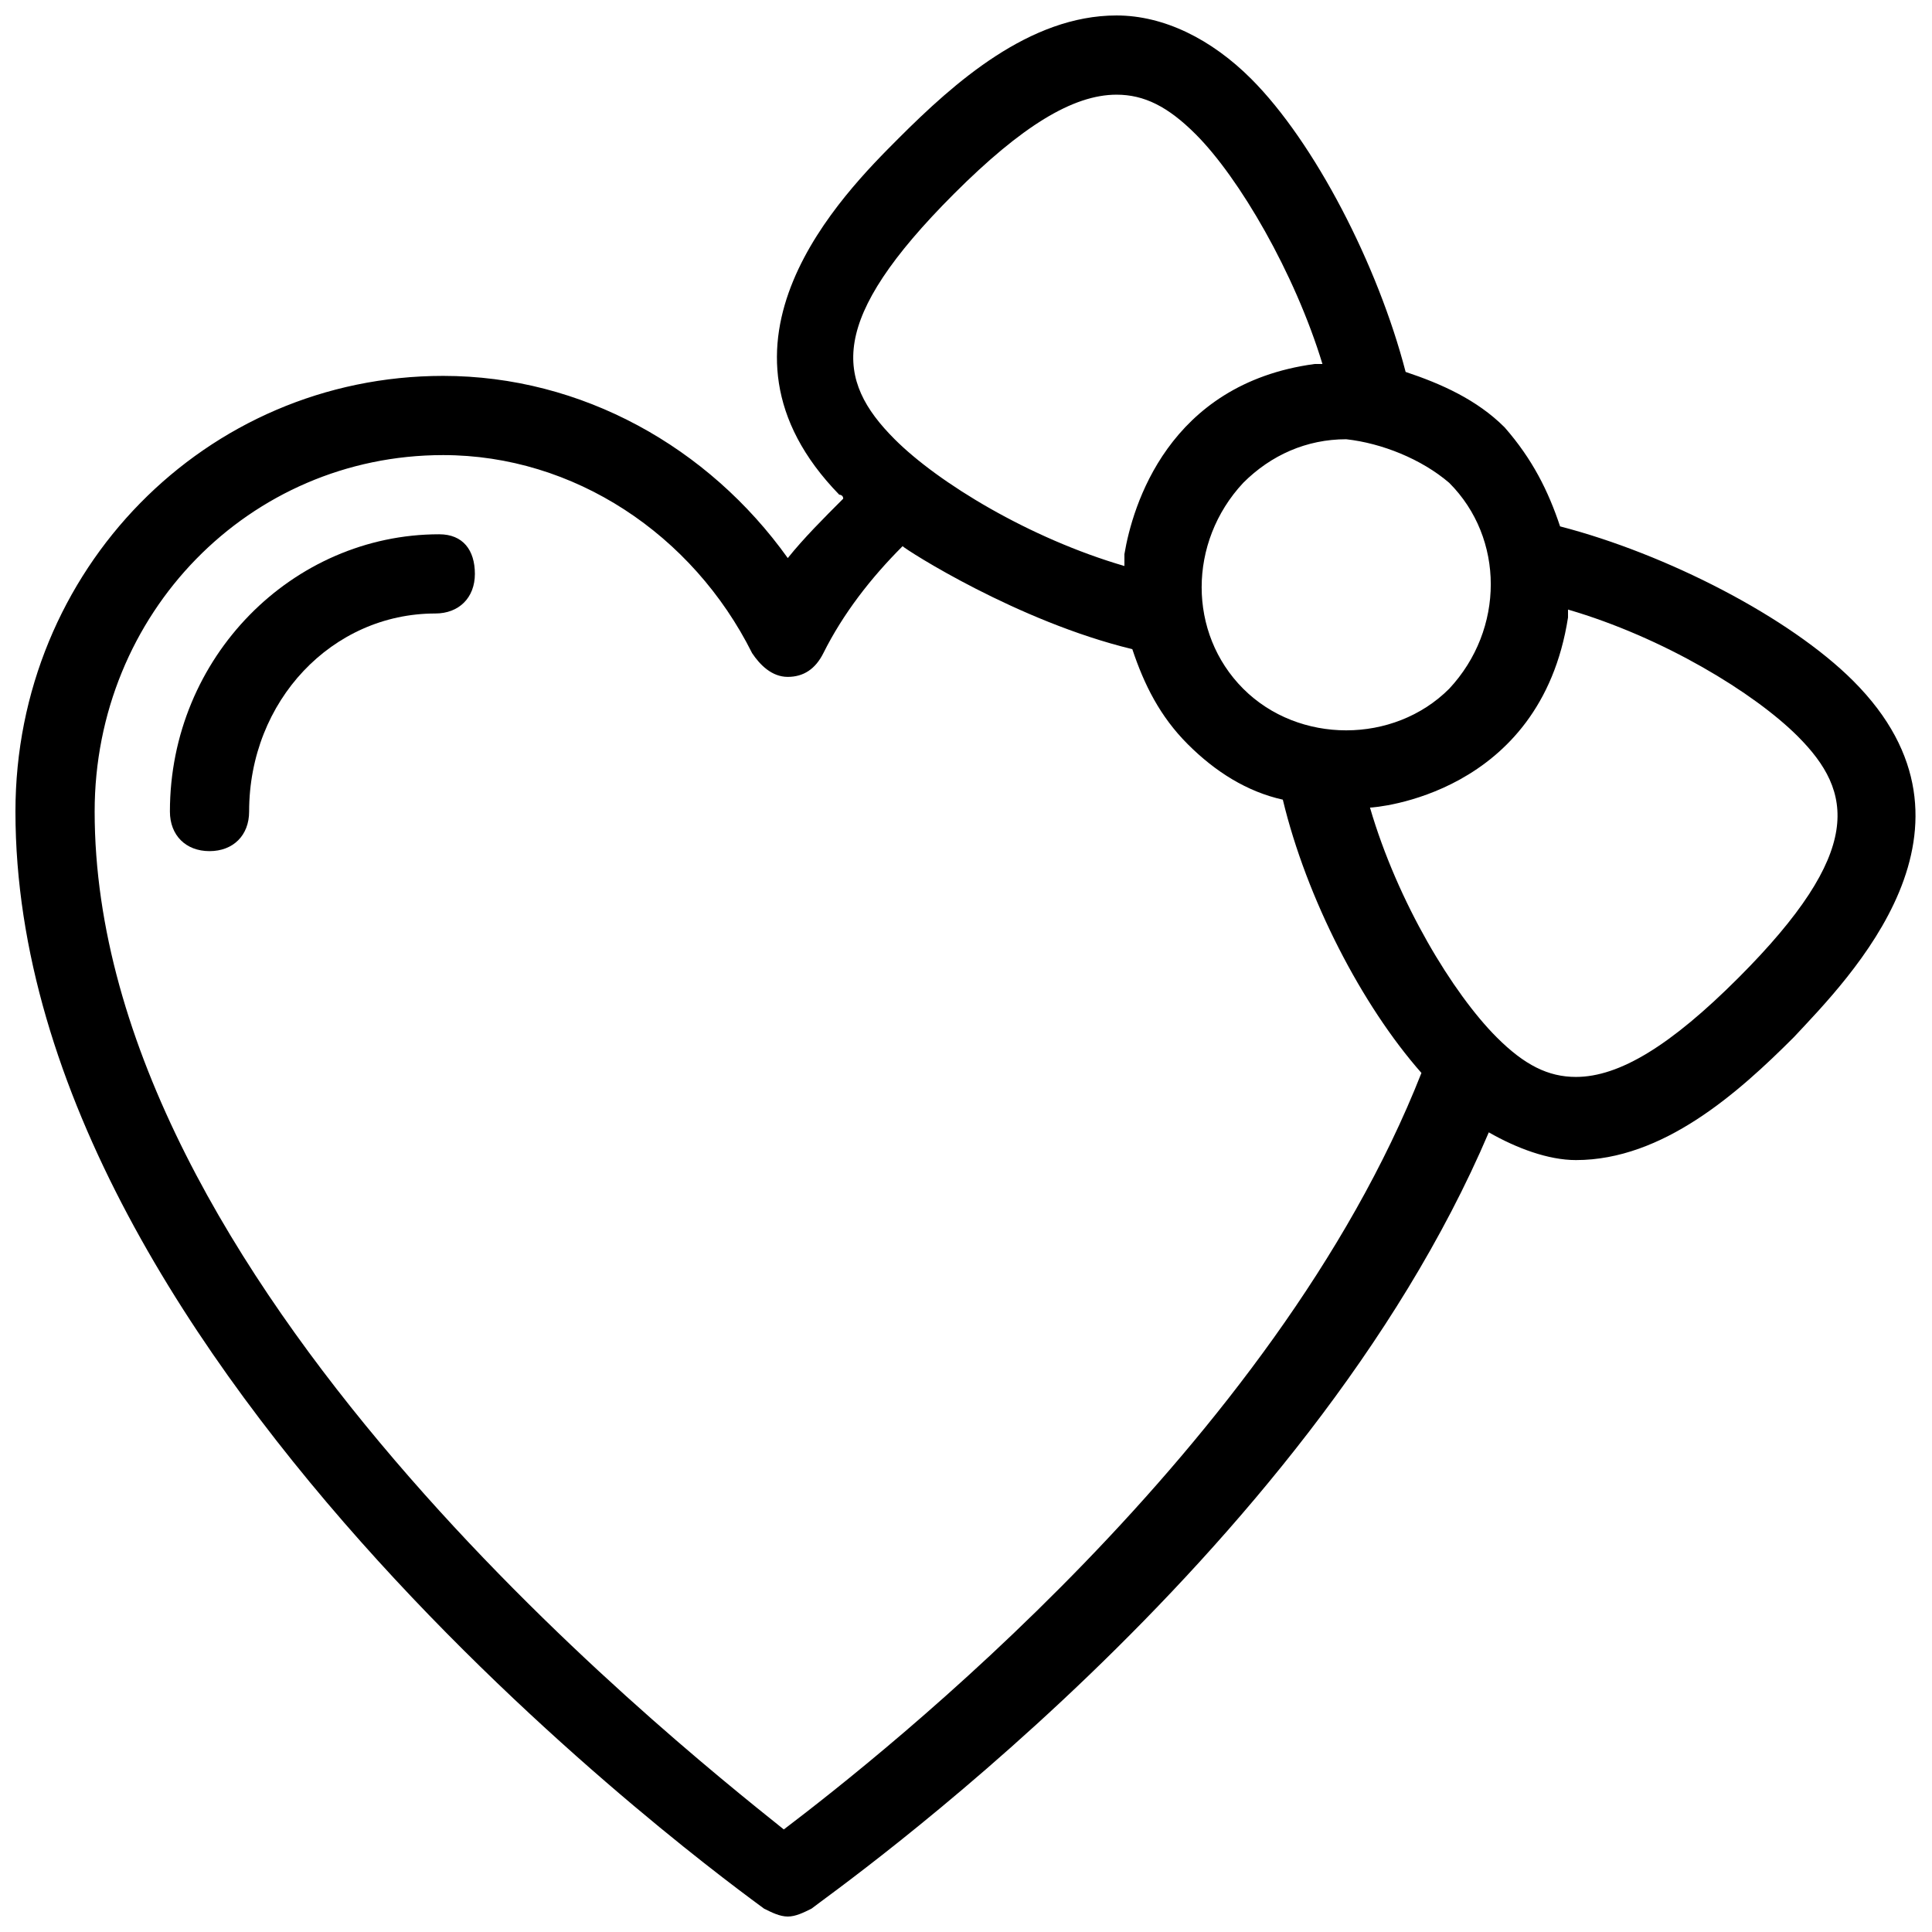 <?xml version="1.0" encoding="UTF-8"?>
<!-- Uploaded to: ICON Repo, www.svgrepo.com, Generator: ICON Repo Mixer Tools -->
<svg width="800px" height="800px" version="1.1" viewBox="144 144 512 512" xmlns="http://www.w3.org/2000/svg">
 <defs>
  <clipPath id="a">
   <path d="m148.09 148.09h503.81v503.81h-503.81z"/>
  </clipPath>
 </defs>
 <path d="m260.4 285.59c-38.836 0-71.371 32.539-71.371 73.473 0 6.297 4.199 10.496 10.496 10.496s10.496-4.199 10.496-10.496c0-29.391 22.043-52.48 49.332-52.48 6.297 0 10.496-4.199 10.496-10.496-0.004-6.297-3.152-10.496-9.449-10.496z"/>
 <g clip-path="url(#a)">
  <path d="m635.11 324.43c-16.793-16.793-49.332-33.586-77.672-40.934-3.148-9.445-7.348-17.844-14.695-26.238-7.344-7.348-16.793-11.547-26.238-14.695-7.348-28.34-24.141-60.879-40.934-77.672-10.496-10.496-23.09-16.793-35.688-16.793-23.09 0-43.035 17.844-57.727 32.539-14.695 14.695-54.578 54.578-15.742 94.465 0 0 1.051 0 1.051 1.051-5.246 5.246-10.496 10.496-14.695 15.742-20.992-29.391-54.578-48.281-91.316-48.281-62.977 0-113.36 51.43-113.36 115.45 0 147.99 189.98 284.44 198.38 290.74 2.098 1.051 4.199 2.098 6.297 2.098s4.199-1.051 6.297-2.098c5.246-4.199 131.2-92.363 179.48-205.72 7.348 4.199 15.742 7.348 23.09 7.348 23.09 0 43.035-17.844 57.727-32.539 14.699-15.738 54.586-55.625 15.75-94.461zm-107.06-52.48c14.695 14.695 14.695 38.836 0 54.578-14.695 14.695-39.887 14.695-54.578 0-14.695-14.695-14.695-38.836 0-54.578 7.348-7.348 16.793-11.547 27.289-11.547 9.445 1.051 19.941 5.25 27.289 11.547zm-131.2-76.621c17.844-17.844 31.488-26.238 43.035-26.238 7.348 0 13.645 3.148 20.992 10.496 11.547 11.547 26.238 36.734 33.586 60.879h-2.098c-38.836 5.246-48.281 37.785-50.383 50.383v3.148c-25.191-7.348-49.332-22.043-60.879-33.586-15.742-15.75-17.844-31.492 15.746-65.082zm-45.137 433.49c-31.484-25.191-182.63-145.89-182.63-269.75 0-52.48 40.934-94.465 92.363-94.465 34.637 0 66.125 20.992 81.867 52.48 2.098 3.148 5.246 6.297 9.445 6.297s7.348-2.098 9.445-6.297c5.246-10.496 12.594-19.941 20.992-28.34 1.051 1.051 30.438 19.941 60.879 27.289 3.148 9.445 7.348 17.844 14.695 25.191 7.348 7.348 15.742 12.594 25.191 14.695 6.297 26.238 20.992 54.578 36.734 72.422-38.832 98.664-142.74 180.54-168.98 200.48zm252.96-225.66c-17.844 17.844-31.488 26.238-43.035 26.238-7.348 0-13.645-3.148-20.992-10.496-11.547-11.547-26.238-35.688-33.586-60.879 1.051 0 45.133-3.148 52.48-50.383v-2.098c25.191 7.348 49.332 22.043 60.879 33.586 14.691 14.699 17.84 30.441-15.746 64.031z"/>
 </g>
</svg>